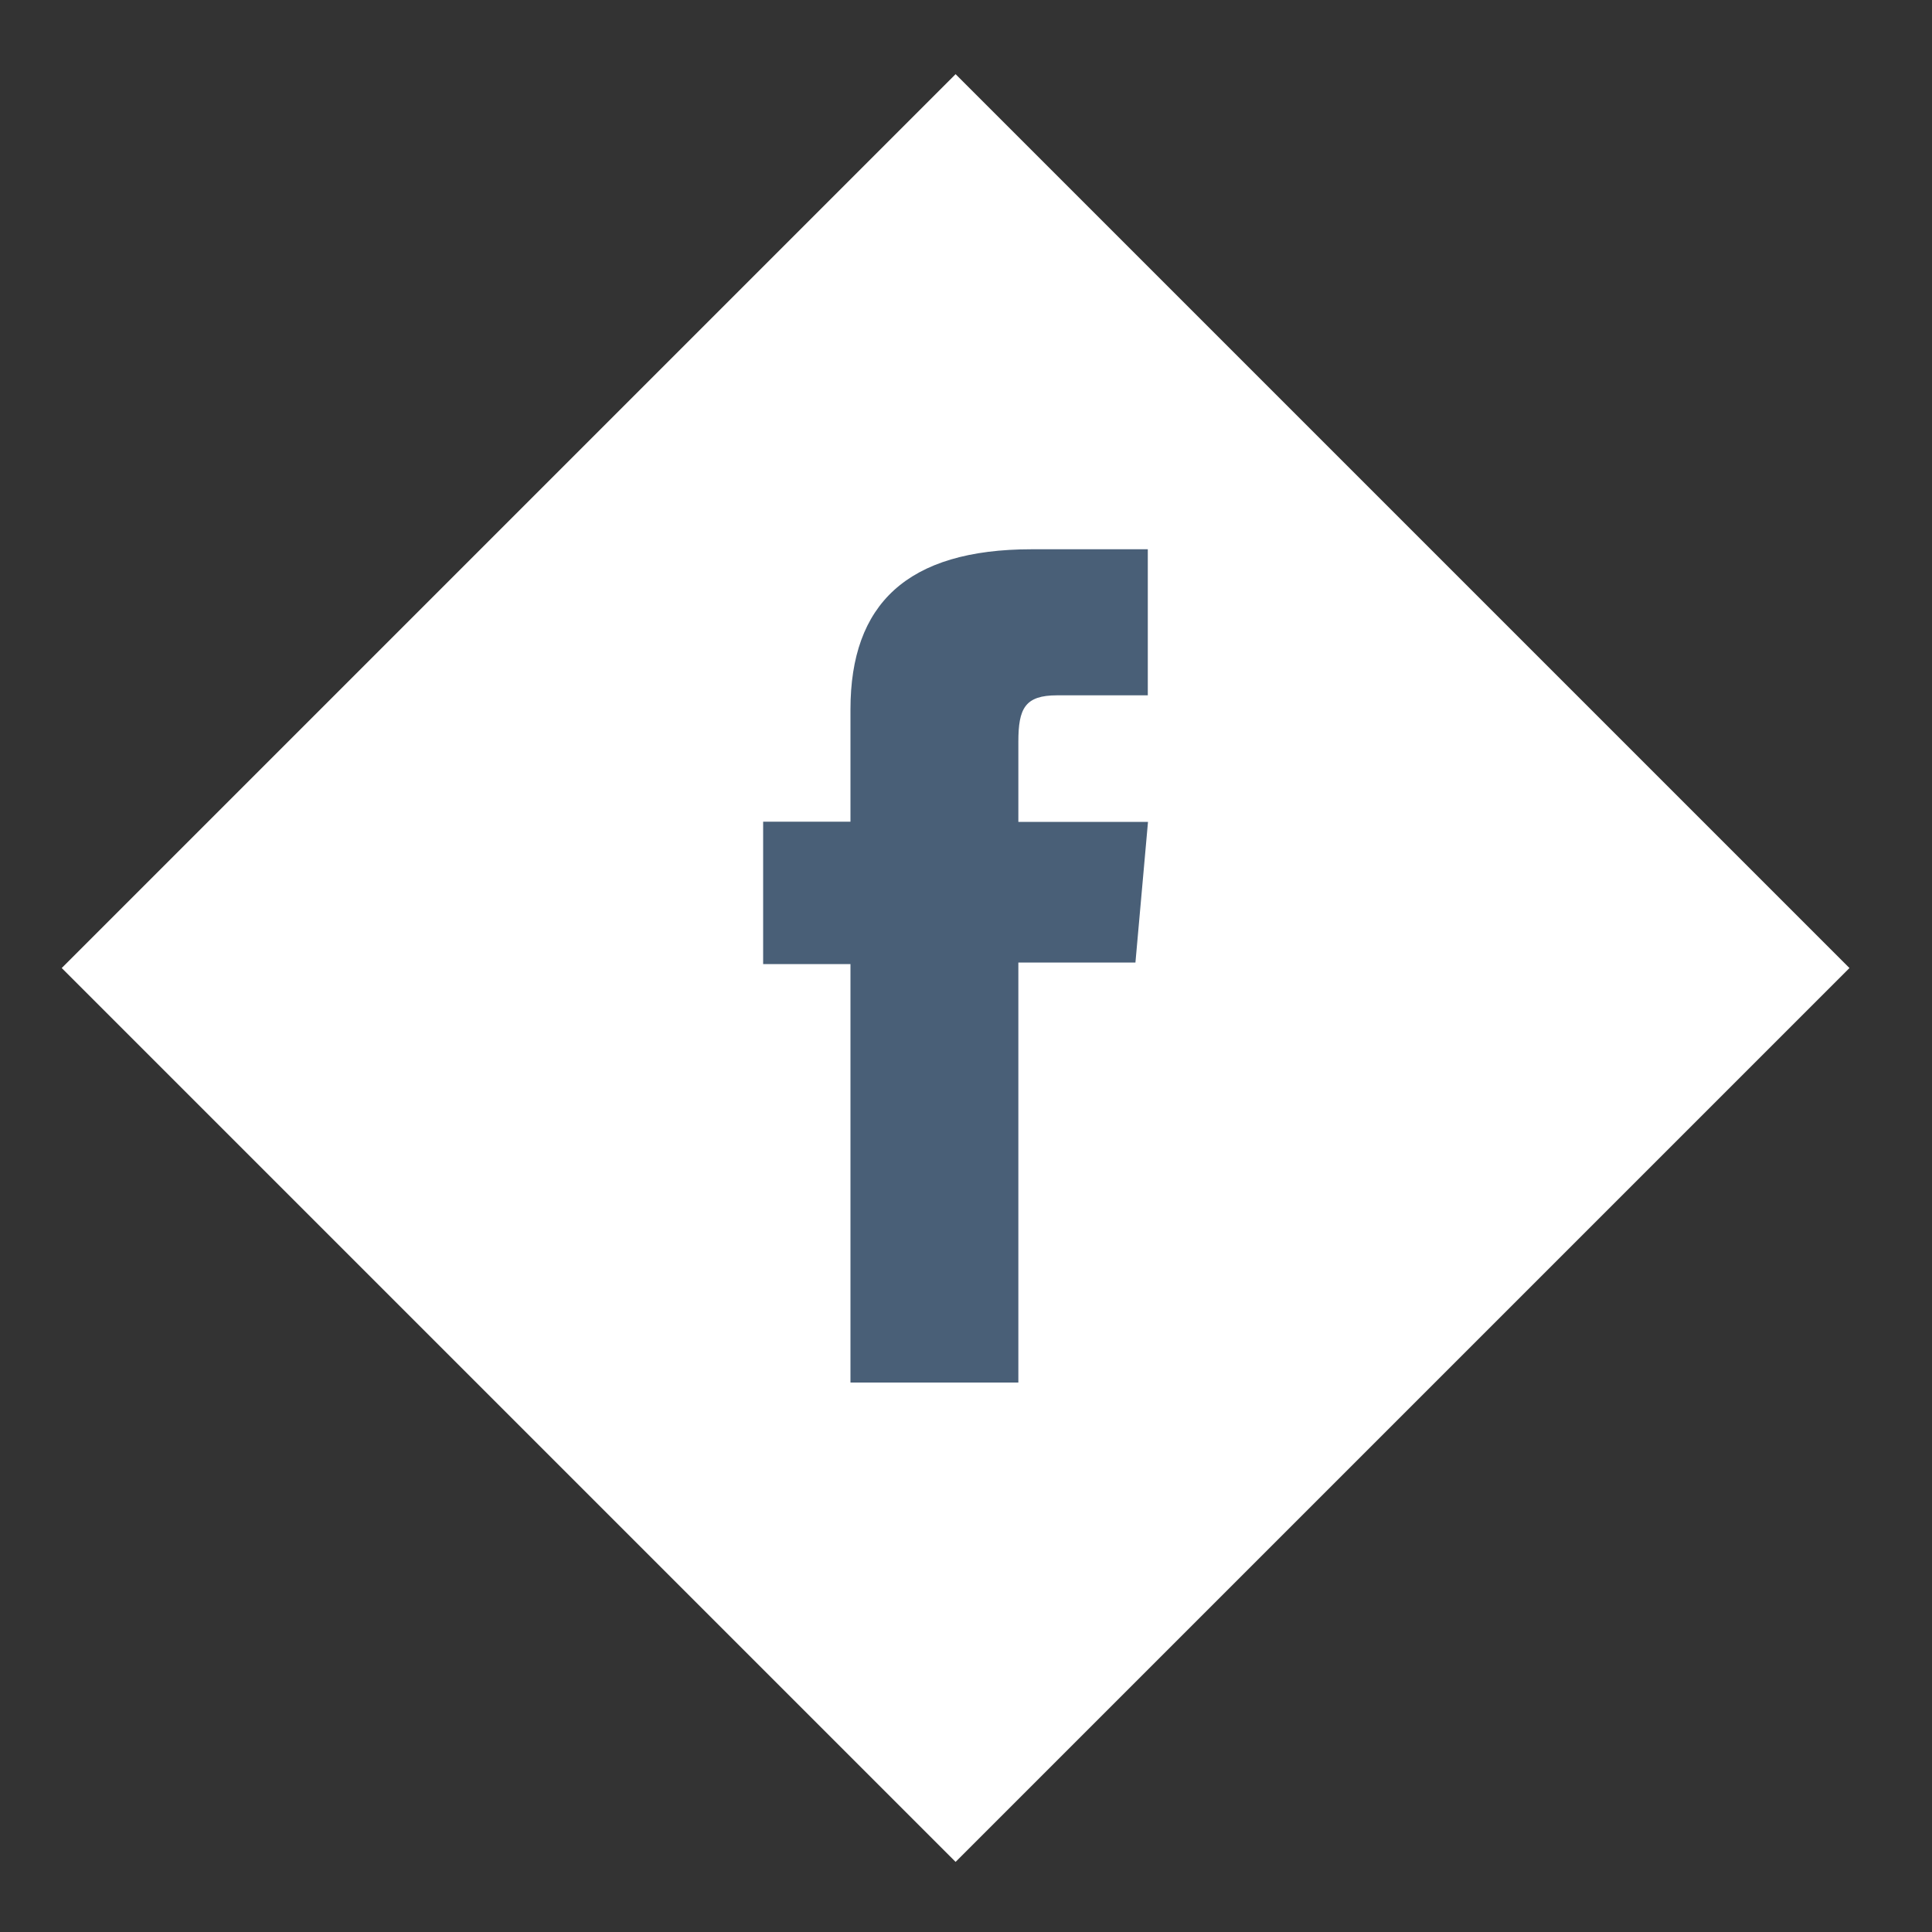 <?xml version="1.0" encoding="utf-8"?>
<!-- Generator: Adobe Illustrator 25.4.1, SVG Export Plug-In . SVG Version: 6.00 Build 0)  -->
<svg version="1.1" xmlns="http://www.w3.org/2000/svg" xmlns:xlink="http://www.w3.org/1999/xlink" x="0px" y="0px"
	 viewBox="0 0 100 100" style="enable-background:new 0 0 100 100;" xml:space="preserve">
<rect x="0" y="0" width="100" height="100" fill="#333333" stroke="none"/>
<style type="text/css">
	.st0{fill:#FFFFFF;}
	.st1{fill:#495F77;}
	.st2{display:none;}
	.st3{display:inline;fill:#4B6178;}
	.st4{display:inline;}
	.st5{display:inline;fill:#FFFFFF;}
</style>
<g id="Layer_1">
	
		<rect x="16.74" y="17.4" transform="matrix(0.707 0.707 -0.707 0.707 49.928 -20.298)" class="st0" width="65.44" height="65.44"/>
	<path id="XMLID_00000049192001152370649190000014044993538961598373_" class="st1" d="M44.03,71.56h8.68V49.82h6.06l0.65-7.28
		h-6.71c0,0,0-2.72,0-4.15c0-1.72,0.34-2.4,2-2.4c1.34,0,4.7,0,4.7,0v-7.56c0,0-4.96,0-6.01,0c-6.46,0-9.38,2.85-9.38,8.29
		c0,4.75,0,5.81,0,5.81h-4.52v7.37h4.52V71.56z"/>
</g>
<g id="Layer_2" class="st2">
	
		<rect x="16.74" y="17.4" transform="matrix(0.707 0.707 -0.707 0.707 49.928 -20.298)" class="st3" width="65.44" height="65.44"/>
	<g id="XMLID_00000137106889238025273030000012979000342925244092_" class="st4">
		<path id="XMLID_00000083771871392623584320000016710217233582386073_" class="st0" d="M49.47,33.43c4.82,0,5.39,0.02,7.29,0.11
			c1.76,0.08,2.71,0.37,3.35,0.62c0.84,0.33,1.44,0.72,2.07,1.35c0.63,0.63,1.02,1.23,1.35,2.07c0.25,0.64,0.54,1.59,0.62,3.35
			c0.09,1.9,0.11,2.47,0.11,7.29c0,4.82-0.02,5.39-0.11,7.29c-0.08,1.76-0.37,2.71-0.62,3.35c-0.33,0.84-0.72,1.44-1.35,2.07
			c-0.63,0.63-1.23,1.02-2.07,1.35c-0.64,0.25-1.59,0.54-3.35,0.62c-1.9,0.09-2.47,0.1-7.29,0.1c-4.82,0-5.39-0.02-7.29-0.1
			c-1.76-0.08-2.71-0.37-3.35-0.62c-0.84-0.33-1.44-0.72-2.07-1.35c-0.63-0.63-1.02-1.23-1.35-2.07c-0.25-0.64-0.54-1.59-0.62-3.35
			c-0.09-1.9-0.1-2.47-0.1-7.29c0-4.82,0.02-5.39,0.1-7.29c0.08-1.76,0.37-2.71,0.62-3.35c0.33-0.84,0.72-1.44,1.35-2.07
			c0.63-0.63,1.23-1.02,2.07-1.35c0.64-0.25,1.59-0.54,3.35-0.62C44.08,33.45,44.65,33.43,49.47,33.43 M49.47,30.18
			c-4.9,0-5.51,0.02-7.44,0.11c-1.92,0.09-3.23,0.39-4.38,0.84c-1.19,0.46-2.19,1.08-3.2,2.08c-1,1-1.62,2.01-2.08,3.2
			c-0.45,1.15-0.75,2.46-0.84,4.38c-0.09,1.92-0.11,2.54-0.11,7.44s0.02,5.51,0.11,7.44c0.09,1.92,0.39,3.23,0.84,4.38
			c0.46,1.19,1.08,2.19,2.08,3.2c1,1,2.01,1.62,3.2,2.08c1.15,0.45,2.46,0.75,4.38,0.84c1.92,0.09,2.54,0.11,7.44,0.11
			c4.9,0,5.51-0.02,7.44-0.11c1.92-0.09,3.23-0.39,4.38-0.84c1.19-0.46,2.19-1.08,3.2-2.08c1-1,1.62-2.01,2.08-3.2
			c0.45-1.15,0.75-2.46,0.84-4.38c0.09-1.92,0.11-2.54,0.11-7.44s-0.02-5.51-0.11-7.44c-0.09-1.92-0.39-3.23-0.84-4.38
			c-0.46-1.19-1.08-2.19-2.08-3.2c-1-1-2.01-1.62-3.2-2.08c-1.15-0.45-2.46-0.75-4.38-0.84C54.98,30.2,54.37,30.18,49.47,30.18"/>
		<path id="XMLID_00000173139858642477264980000011290403346896396212_" class="st0" d="M49.47,38.96c-5.12,0-9.26,4.15-9.26,9.26
			s4.15,9.26,9.26,9.26c5.12,0,9.26-4.15,9.26-9.26S54.58,38.96,49.47,38.96 M49.47,54.23c-3.32,0-6.01-2.69-6.01-6.01
			c0-3.32,2.69-6.01,6.01-6.01c3.32,0,6.01,2.69,6.01,6.01C55.48,51.54,52.79,54.23,49.47,54.23"/>
		<path id="XMLID_00000019676361875574737930000001783032138613836705_" class="st0" d="M61.26,38.59c0,1.2-0.97,2.17-2.16,2.17
			c-1.2,0-2.17-0.97-2.17-2.17s0.97-2.16,2.17-2.16C60.29,36.43,61.26,37.4,61.26,38.59"/>
	</g>
</g>
<g id="Layer_3" class="st2">
	
		<rect x="16.92" y="17.4" transform="matrix(0.707 0.707 -0.707 0.707 49.98 -20.424)" class="st5" width="65.44" height="65.44"/>
	<g id="XMLID_00000051358501798187486230000003401617953365860030_" class="st4">
		<g id="XMLID_00000096751790936976967420000013936279900554782899_">
			
				<rect id="XMLID_00000098904134569759687190000016279943986529179521_" x="34.62" y="41.83" class="st1" width="6.46" height="20.87"/>
			<path id="XMLID_00000158733763094039605960000006869203958753681842_" class="st1" d="M37.82,39.09c2.11,0,3.82-1.73,3.82-3.85
				s-1.71-3.85-3.82-3.85c-2.11,0-3.82,1.72-3.82,3.85S35.71,39.09,37.82,39.09z"/>
		</g>
		<path id="XMLID_00000086692745163834758840000004064202111776518300_" class="st1" d="M51.41,51.74c0-2.93,1.35-4.68,3.94-4.68
			c2.38,0,3.52,1.68,3.52,4.68c0,3.01,0,10.96,0,10.96h6.43c0,0,0-7.62,0-13.21c0-5.59-3.17-8.29-7.59-8.29
			c-4.43,0-6.29,3.45-6.29,3.45v-2.81h-6.2V62.7h6.2C51.41,62.7,51.41,54.96,51.41,51.74z"/>
	</g>
</g>
<g id="Layer_4" class="st2">
	
		<rect x="17.48" y="17.4" transform="matrix(0.707 0.707 -0.707 0.707 50.142 -20.816)" class="st5" width="65.44" height="65.44"/>
	<path class="st3" d="M69.09,37.9c-0.45-1.71-1.79-3.05-3.49-3.51c-3.07-0.83-15.4-0.83-15.4-0.83s-12.33,0-15.4,0.83
		c-1.7,0.46-3.03,1.8-3.49,3.51c-0.82,3.09-0.82,9.55-0.82,9.55s0,6.46,0.82,9.55c0.45,1.71,1.79,3.05,3.49,3.51
		c3.07,0.83,15.4,0.83,15.4,0.83s12.33,0,15.4-0.83c1.7-0.46,3.03-1.8,3.49-3.51c0.82-3.09,0.82-9.55,0.82-9.55
		S69.91,40.99,69.09,37.9z M46.17,53.31V41.59l10.31,5.86L46.17,53.31z"/>
</g>
</svg>
